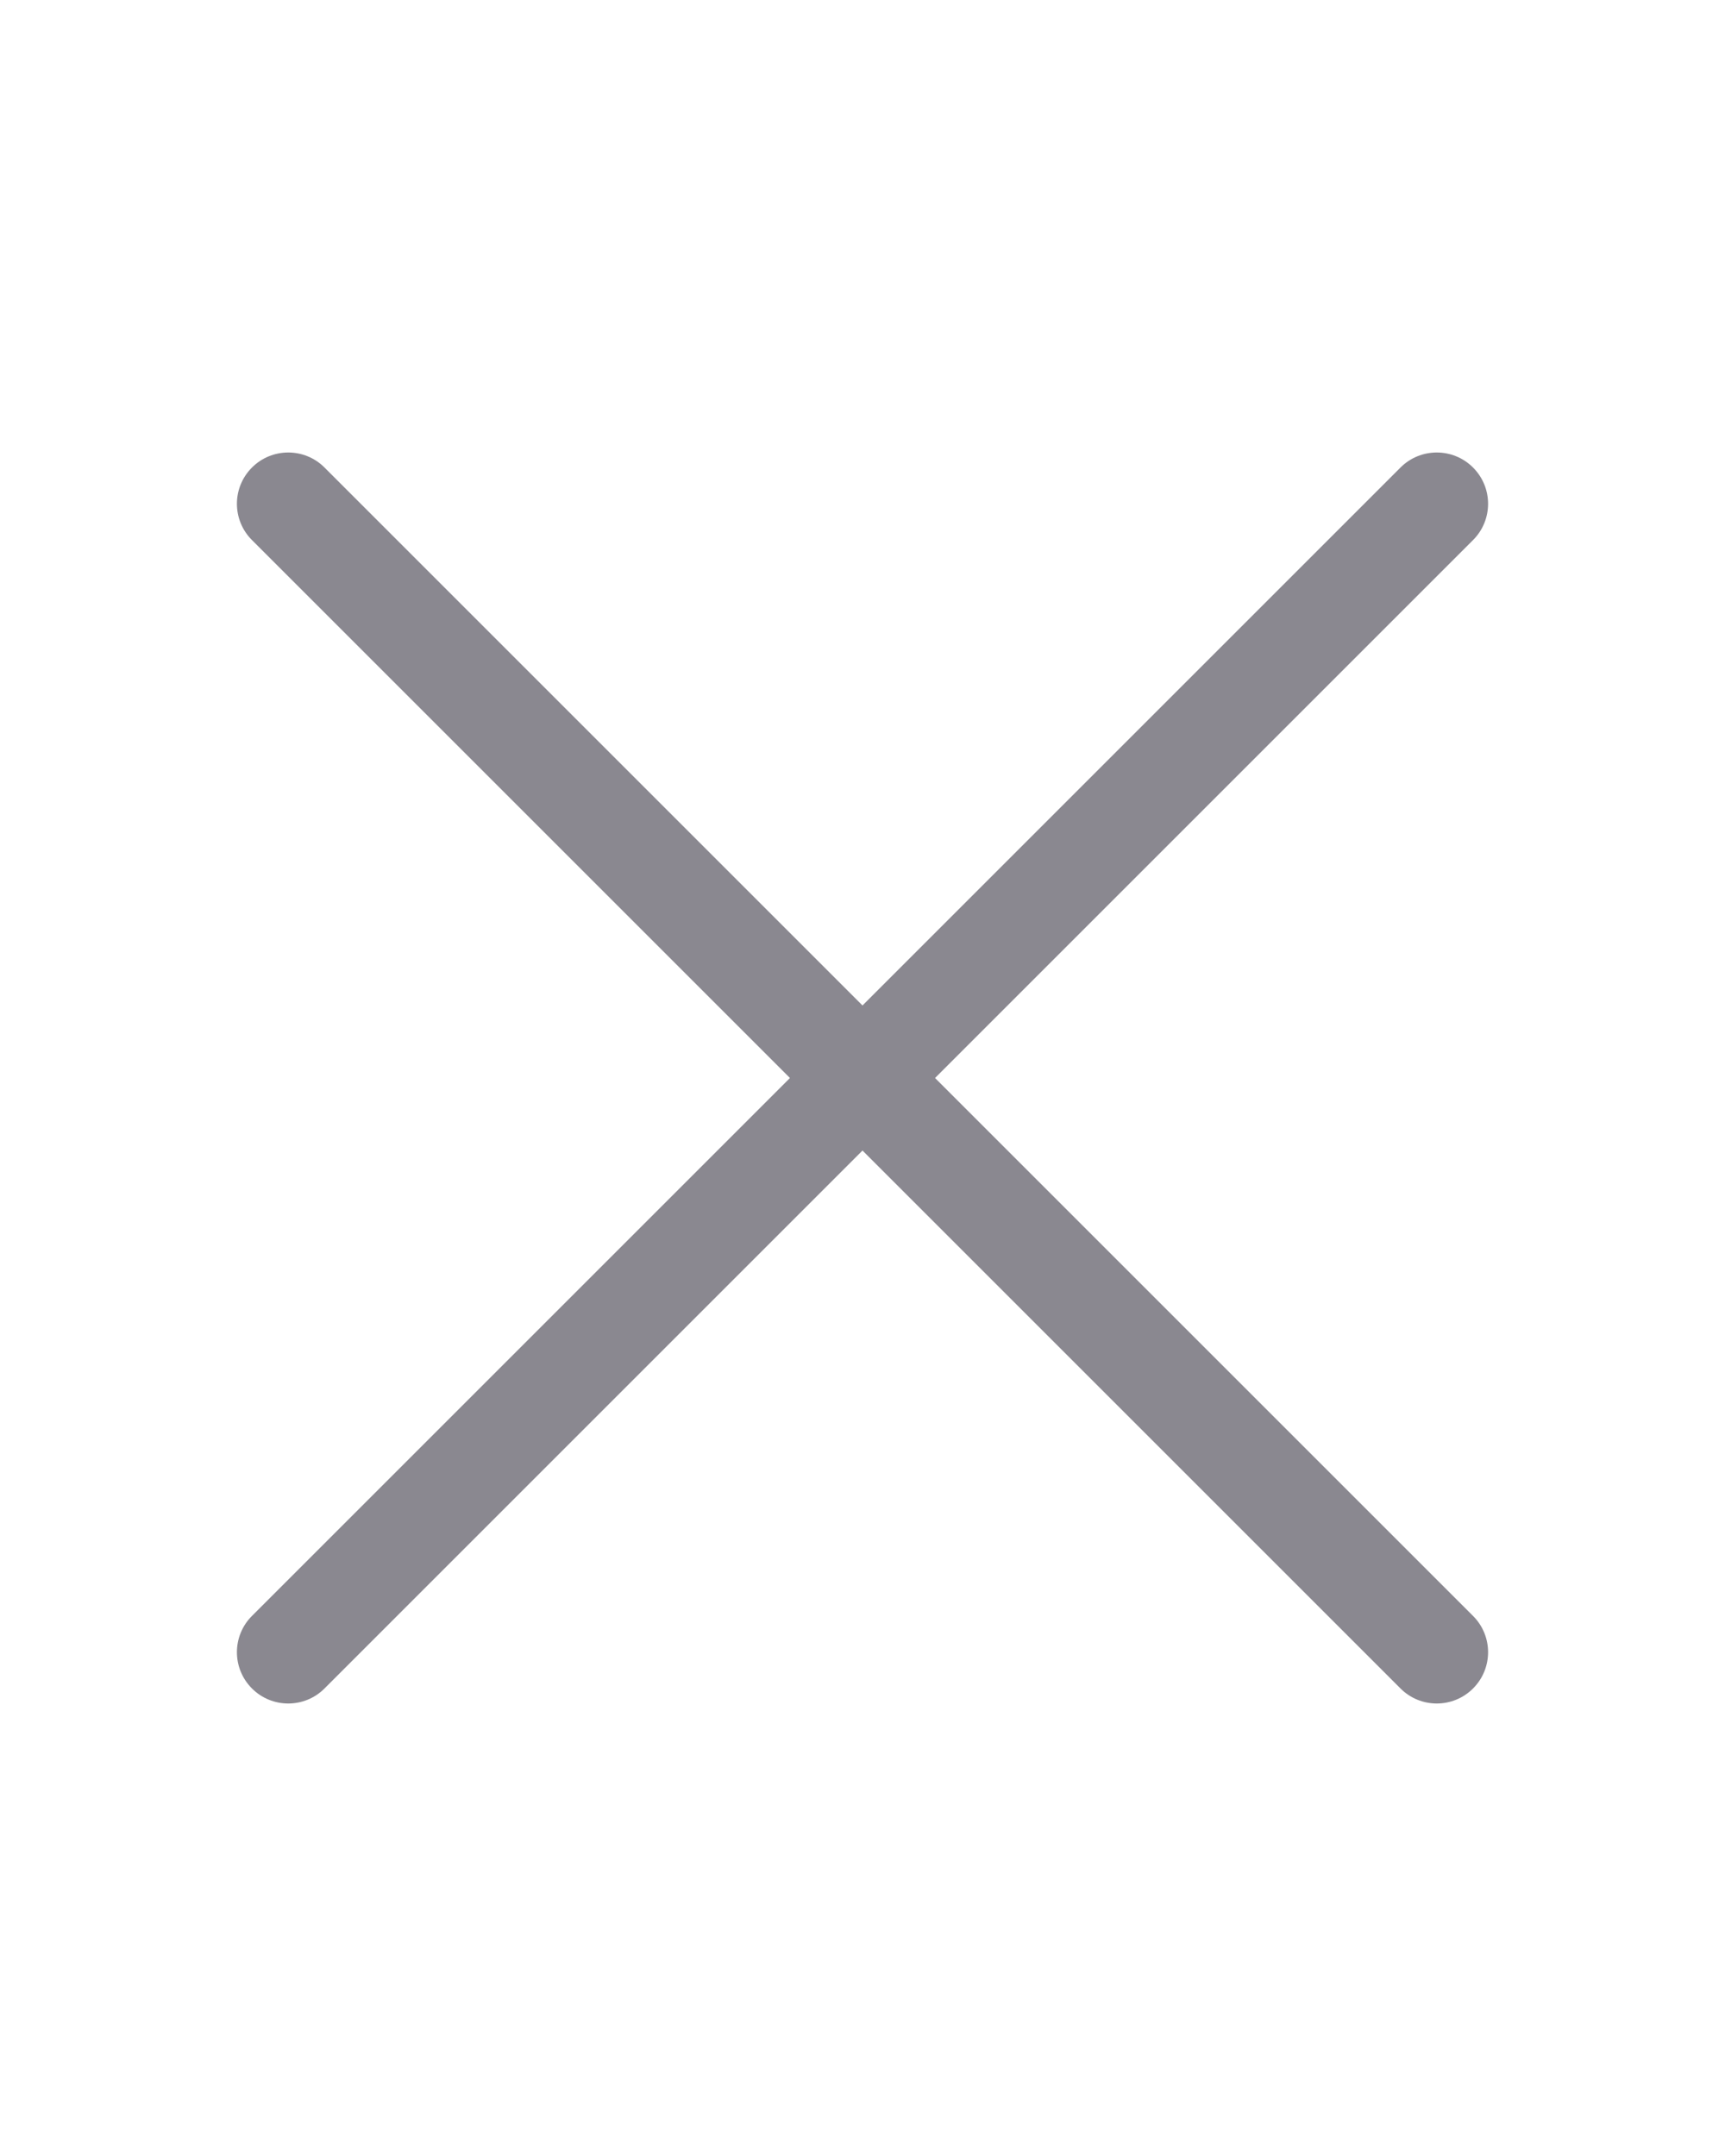 <svg width="16" height="20" viewBox="0 0 16 20" fill="none" xmlns="http://www.w3.org/2000/svg">
<path d="M3.01 15.663C2.824 15.849 2.523 15.849 2.337 15.663V15.663C2.151 15.477 2.151 15.176 2.337 14.99L7.327 10L2.337 5.01C2.151 4.824 2.151 4.523 2.337 4.337V4.337C2.523 4.151 2.824 4.151 3.01 4.337L8 9.327L12.99 4.337C13.176 4.151 13.477 4.151 13.663 4.337V4.337C13.849 4.523 13.849 4.824 13.663 5.01L8.673 10L13.663 14.99C13.849 15.176 13.849 15.477 13.663 15.663V15.663C13.477 15.849 13.176 15.849 12.99 15.663L8 10.673L3.01 15.663Z" fill="#8A8890"/>
</svg>
